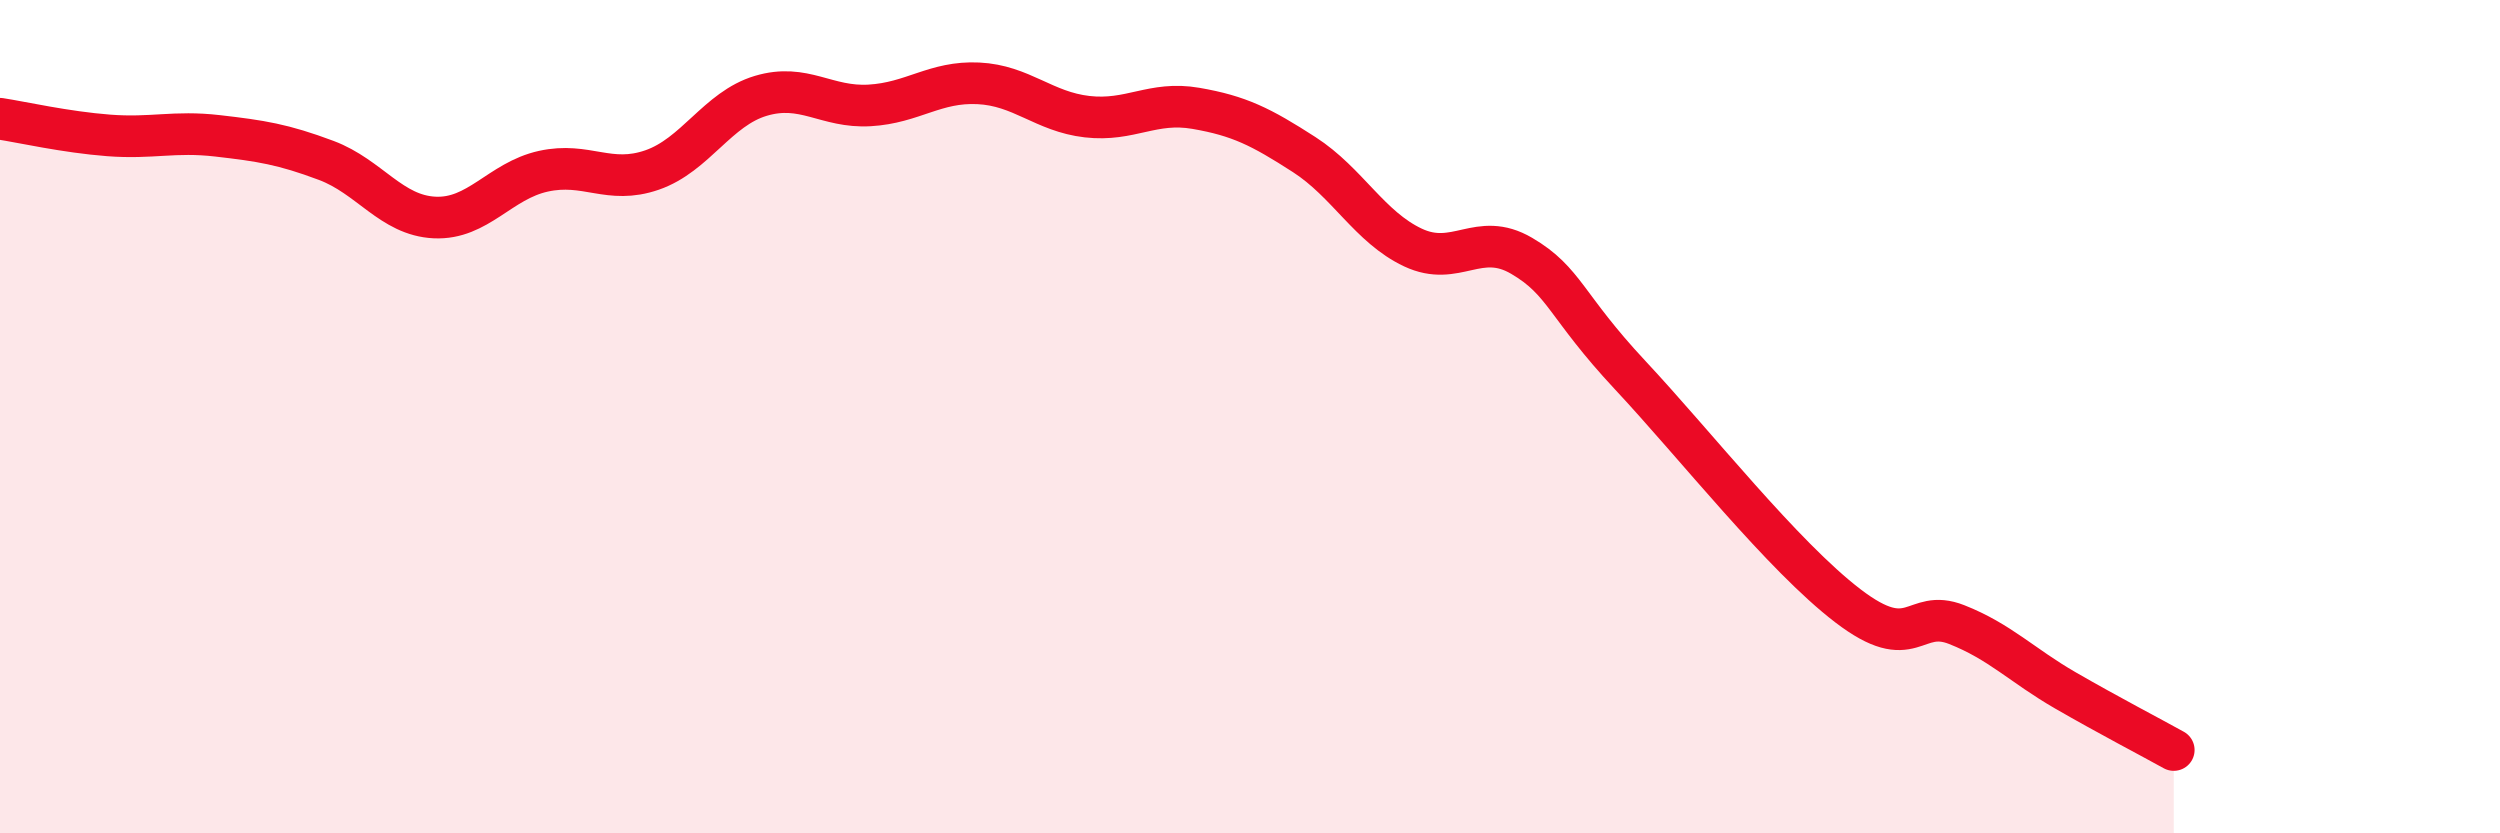 
    <svg width="60" height="20" viewBox="0 0 60 20" xmlns="http://www.w3.org/2000/svg">
      <path
        d="M 0,2.85 C 0.52,2.93 1.57,3.17 2.61,3.25 C 3.65,3.33 4.18,3.14 5.22,3.26 C 6.26,3.38 6.79,3.46 7.83,3.85 C 8.87,4.24 9.39,5.17 10.43,5.22 C 11.47,5.27 12,4.34 13.04,4.11 C 14.08,3.88 14.61,4.44 15.65,4.08 C 16.69,3.72 17.22,2.61 18.26,2.3 C 19.3,1.99 19.83,2.59 20.87,2.53 C 21.91,2.47 22.44,1.95 23.48,2 C 24.52,2.05 25.05,2.68 26.09,2.8 C 27.13,2.92 27.66,2.42 28.7,2.6 C 29.74,2.78 30.26,3.04 31.3,3.71 C 32.34,4.38 32.87,5.45 33.91,5.94 C 34.95,6.43 35.48,5.53 36.52,6.14 C 37.56,6.75 37.56,7.33 39.13,9.01 C 40.7,10.69 42.78,13.34 44.35,14.54 C 45.92,15.74 45.92,14.58 46.96,14.99 C 48,15.4 48.53,15.97 49.57,16.57 C 50.61,17.17 51.65,17.71 52.17,18L52.17 20L0 20Z"
        fill="#EB0A25"
        opacity="0.1"
        stroke-linecap="round"
        stroke-linejoin="round"
      />
      <path
        d="M 0,2.85 C 0.52,2.93 1.57,3.17 2.61,3.25 C 3.65,3.33 4.18,3.14 5.22,3.26 C 6.26,3.38 6.79,3.46 7.83,3.85 C 8.87,4.24 9.39,5.17 10.43,5.22 C 11.47,5.27 12,4.34 13.04,4.11 C 14.08,3.88 14.61,4.44 15.65,4.08 C 16.69,3.72 17.22,2.61 18.26,2.3 C 19.3,1.99 19.83,2.59 20.87,2.53 C 21.91,2.47 22.44,1.95 23.48,2 C 24.52,2.05 25.05,2.68 26.09,2.8 C 27.13,2.92 27.66,2.42 28.7,2.6 C 29.74,2.78 30.26,3.04 31.3,3.71 C 32.34,4.38 32.87,5.45 33.91,5.94 C 34.95,6.43 35.48,5.53 36.52,6.14 C 37.56,6.75 37.56,7.33 39.13,9.01 C 40.7,10.69 42.78,13.34 44.35,14.54 C 45.92,15.74 45.92,14.58 46.96,14.99 C 48,15.4 48.53,15.97 49.57,16.57 C 50.61,17.17 51.65,17.71 52.17,18"
        stroke="#EB0A25"
        stroke-width="1"
        fill="none"
        stroke-linecap="round"
        stroke-linejoin="round"
      />
    </svg>
  
